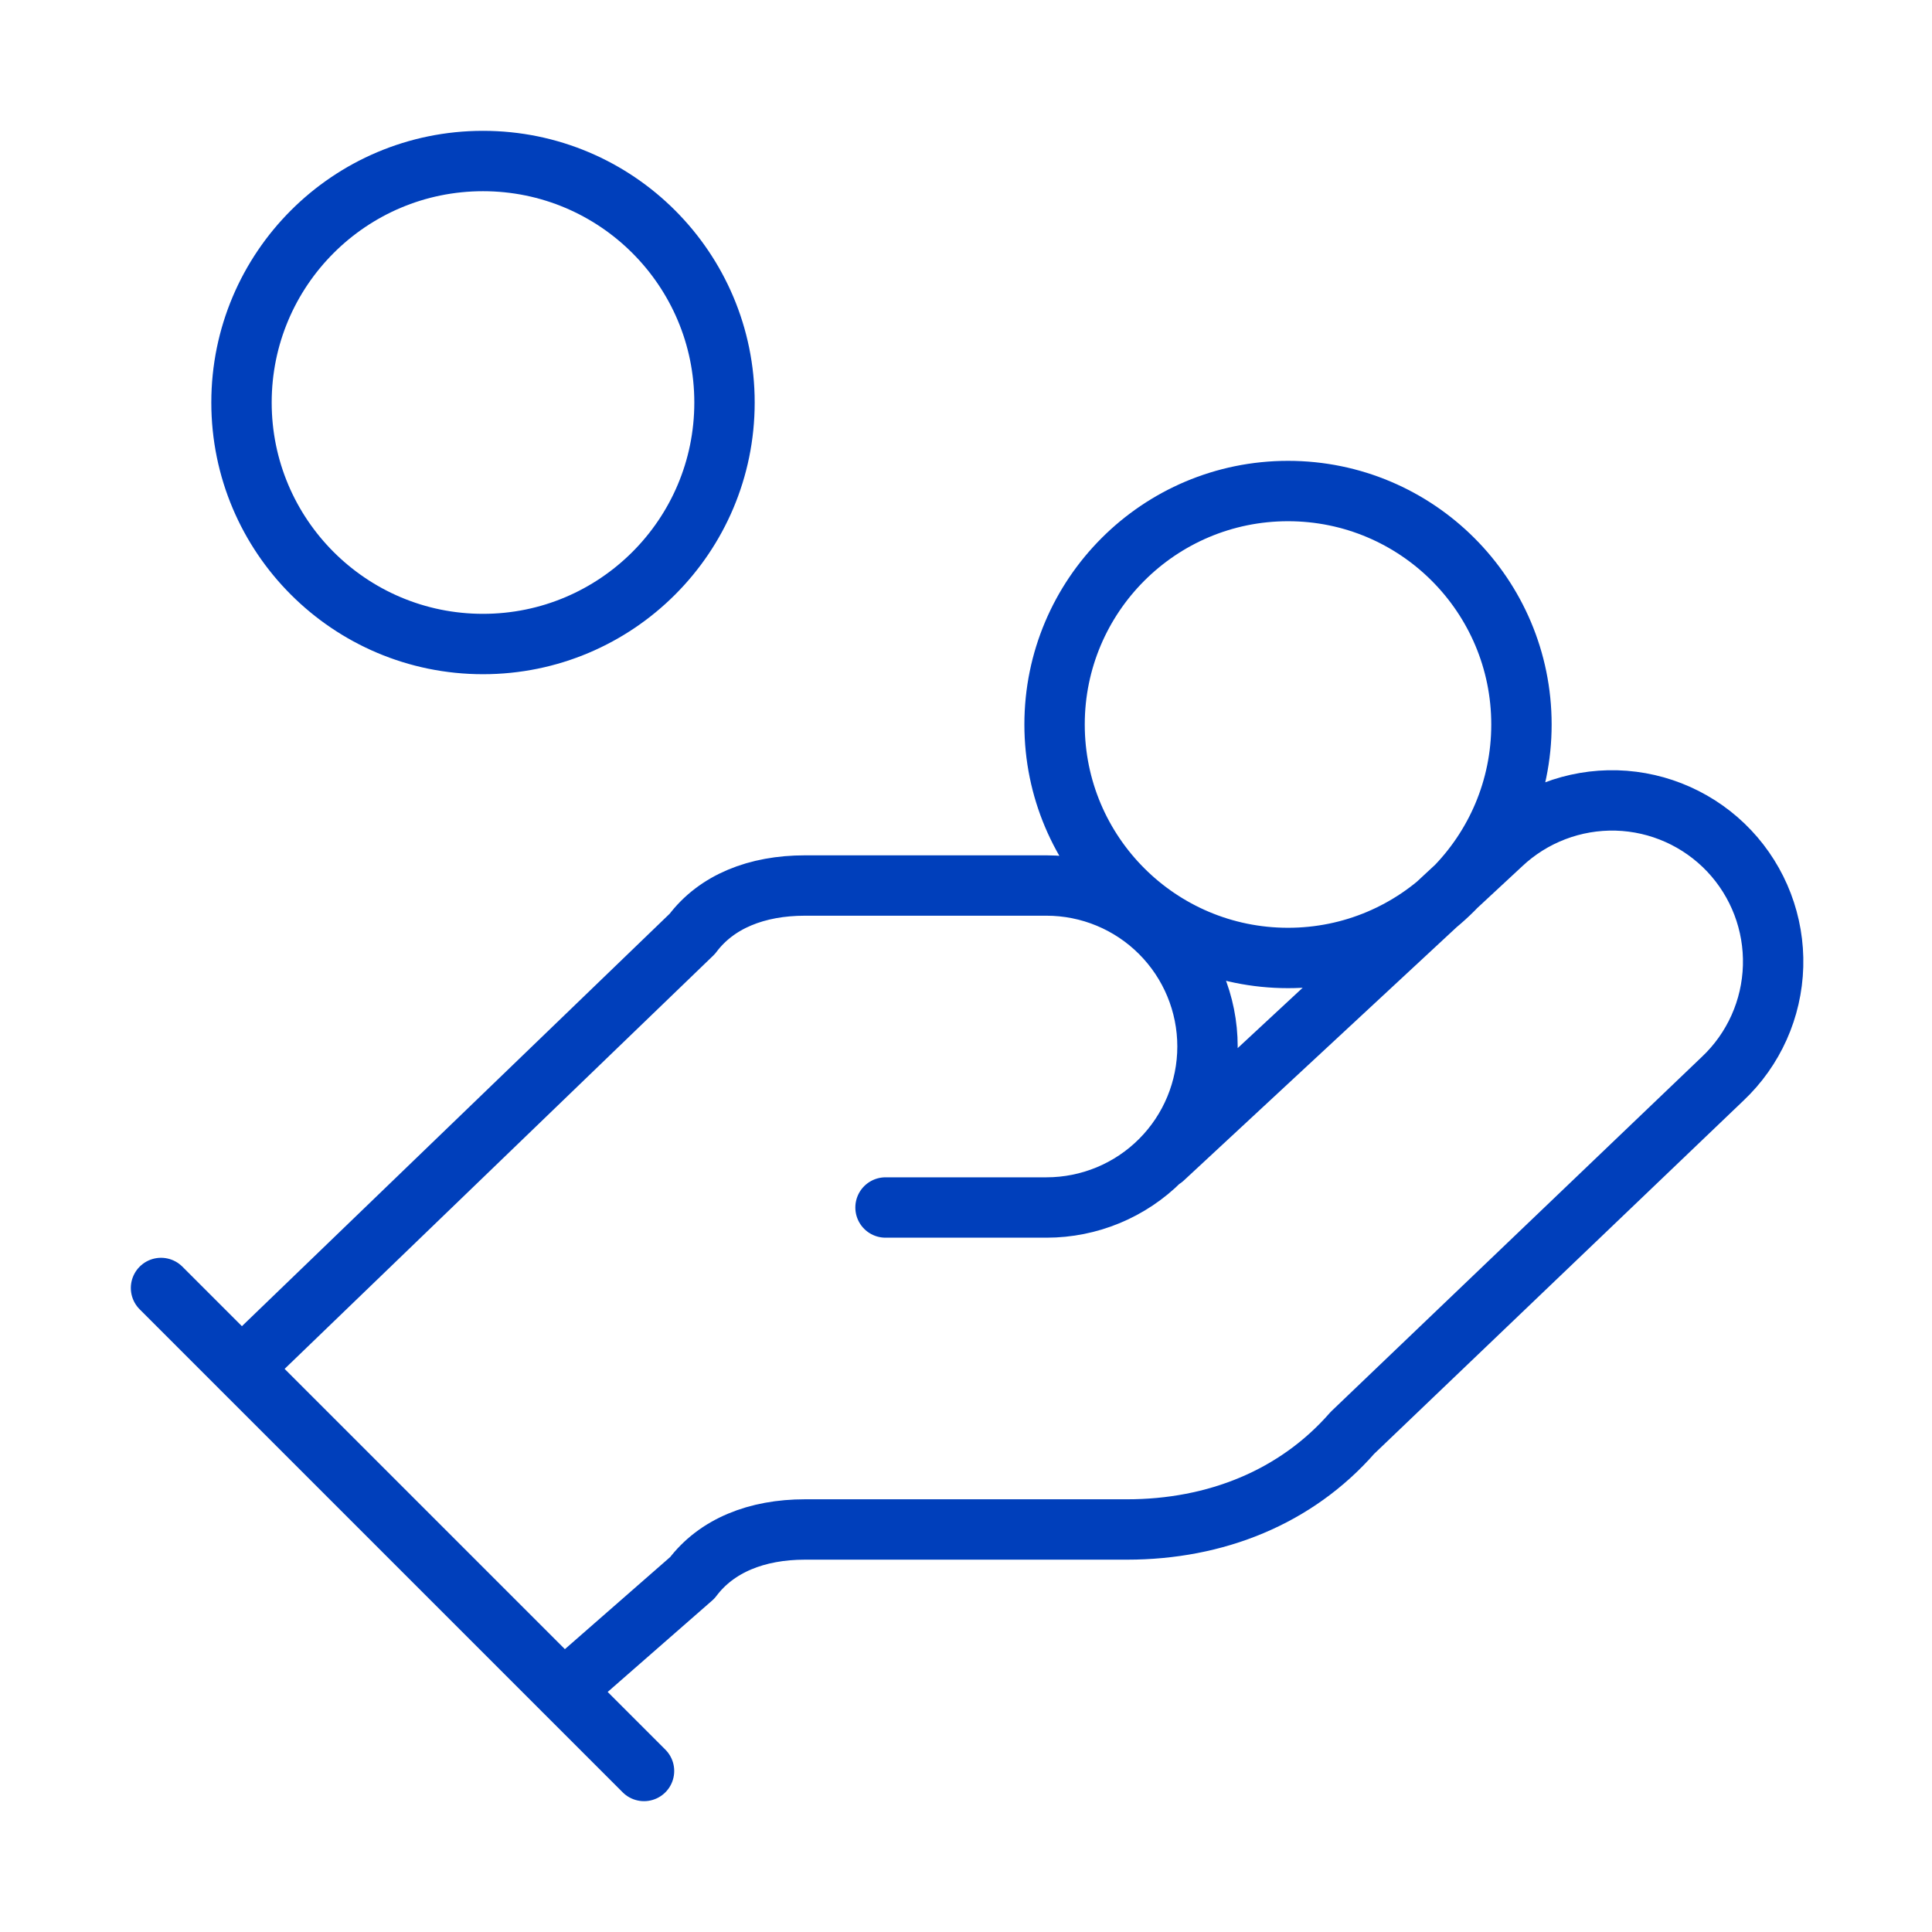 <svg width="32" height="32" viewBox="0 0 32 32" fill="none" xmlns="http://www.w3.org/2000/svg">
<path d="M14.667 20H17.333C18.041 20 18.719 19.719 19.219 19.219C19.719 18.719 20 18.041 20 17.333C20 16.626 19.719 15.948 19.219 15.448C18.719 14.948 18.041 14.667 17.333 14.667H13.333C12.533 14.667 11.867 14.933 11.467 15.467L4 22.667M9.333 28L11.467 26.133C11.867 25.6 12.533 25.333 13.333 25.333H18.667C20.133 25.333 21.467 24.8 22.4 23.733L28.533 17.867C29.048 17.381 29.348 16.71 29.368 16.002C29.388 15.294 29.126 14.608 28.64 14.093C28.154 13.579 27.483 13.278 26.775 13.258C26.068 13.239 25.381 13.501 24.867 13.987L19.267 19.187M2.667 21.333L10.667 29.333M25.2 12C25.2 14.136 23.469 15.867 21.334 15.867C19.198 15.867 17.467 14.136 17.467 12C17.467 9.865 19.198 8.133 21.334 8.133C23.469 8.133 25.2 9.865 25.2 12ZM12 6.667C12 8.876 10.209 10.667 8 10.667C5.791 10.667 4 8.876 4 6.667C4 4.458 5.791 2.667 8 2.667C10.209 2.667 12 4.458 12 6.667Z" stroke="#003FBB" stroke-linecap="round" stroke-linejoin="round"/>
</svg>
